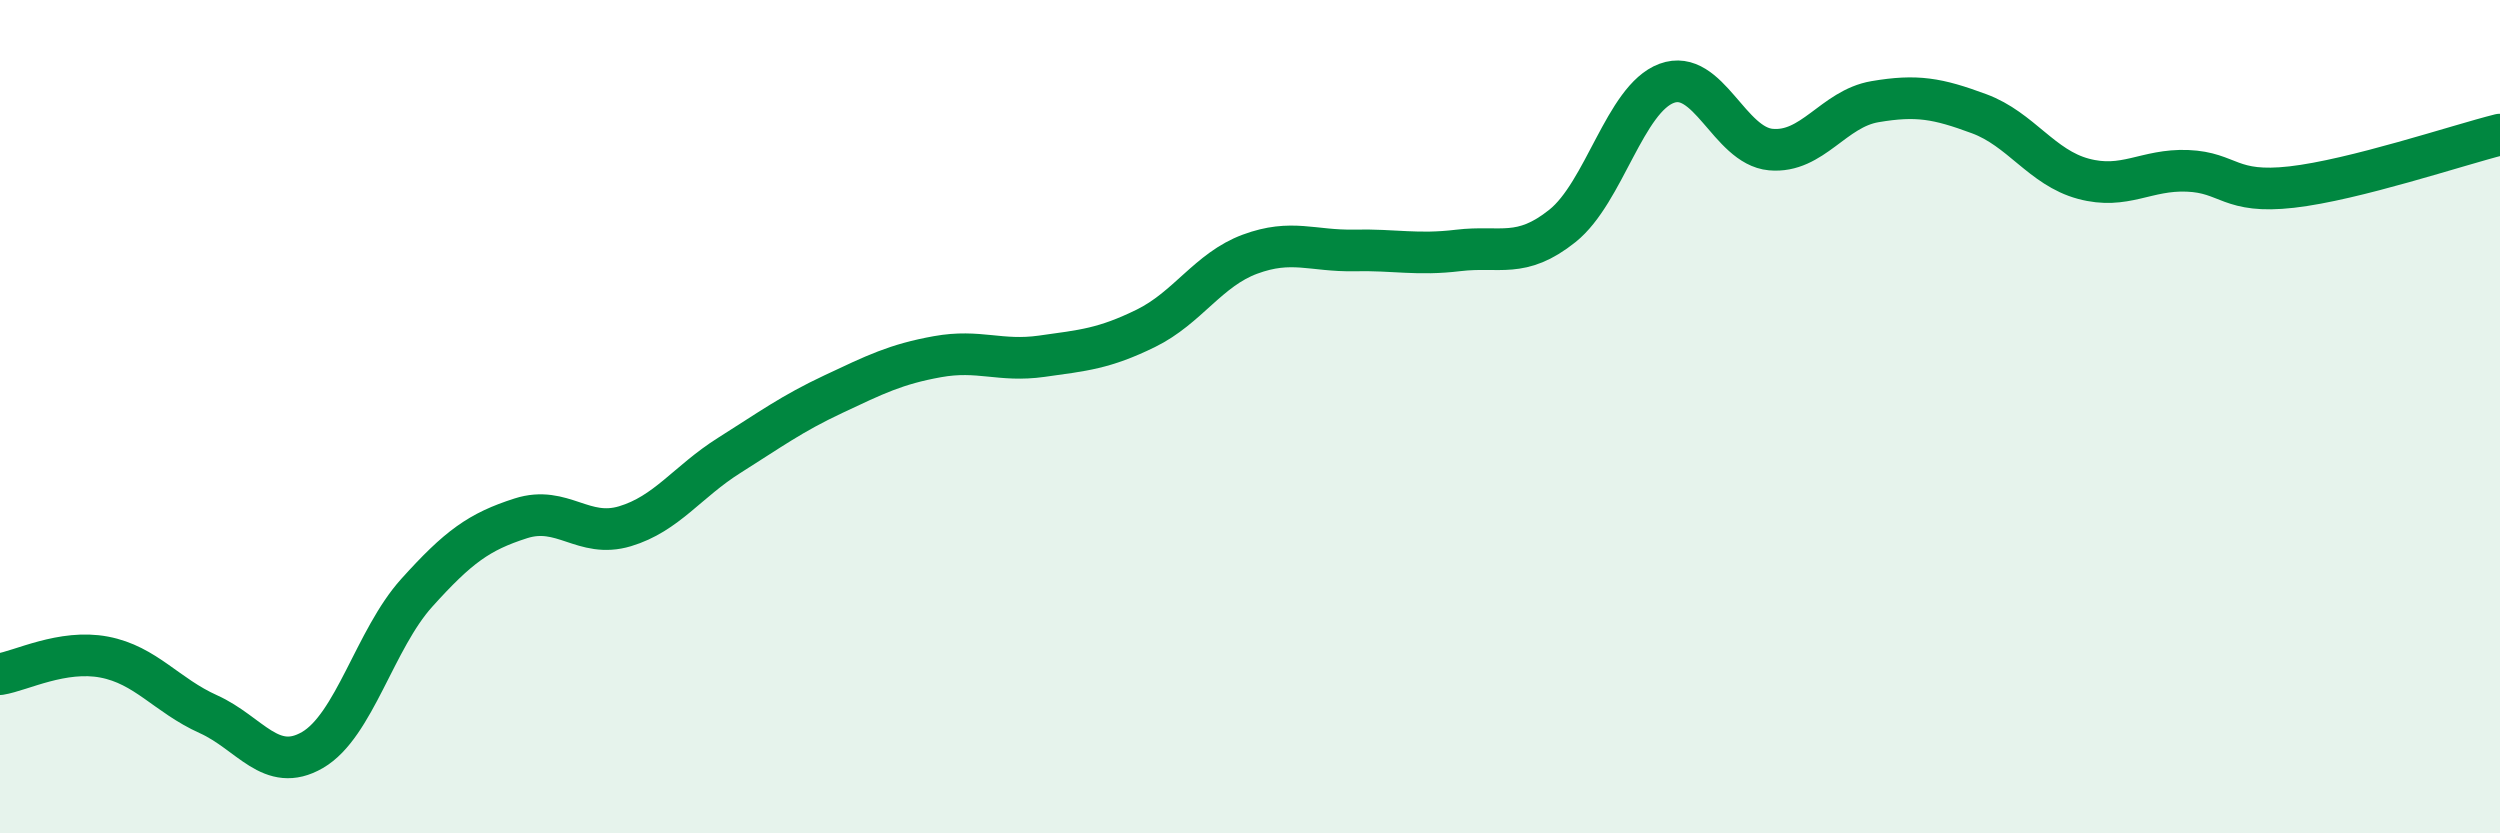 
    <svg width="60" height="20" viewBox="0 0 60 20" xmlns="http://www.w3.org/2000/svg">
      <path
        d="M 0,16.18 C 0.5,16.1 1.5,15.58 2.5,15.77 C 3.5,15.96 4,16.69 5,17.14 C 6,17.59 6.5,18.58 7.5,18 C 8.5,17.42 9,15.34 10,14.23 C 11,13.12 11.5,12.76 12.5,12.44 C 13.5,12.12 14,12.93 15,12.63 C 16,12.33 16.5,11.56 17.5,10.93 C 18.5,10.3 19,9.93 20,9.46 C 21,8.99 21.5,8.74 22.5,8.56 C 23.5,8.38 24,8.69 25,8.55 C 26,8.41 26.5,8.37 27.5,7.88 C 28.5,7.39 29,6.47 30,6.1 C 31,5.73 31.5,6.03 32.5,6.01 C 33.5,5.99 34,6.13 35,6.01 C 36,5.89 36.5,6.22 37.5,5.42 C 38.5,4.62 39,2.37 40,2 C 41,1.63 41.5,3.5 42.5,3.59 C 43.5,3.68 44,2.61 45,2.44 C 46,2.27 46.5,2.36 47.5,2.73 C 48.5,3.1 49,4.02 50,4.29 C 51,4.56 51.5,4.06 52.5,4.1 C 53.5,4.14 53.5,4.66 55,4.49 C 56.5,4.32 59,3.48 60,3.23L60 20L0 20Z"
        fill="#008740"
        opacity="0.1"
        stroke-linecap="round"
        stroke-linejoin="round"
      />
      <path
        d="M 0,16.18 C 0.5,16.1 1.5,15.58 2.5,15.77 C 3.5,15.96 4,16.69 5,17.14 C 6,17.59 6.5,18.58 7.5,18 C 8.5,17.42 9,15.34 10,14.23 C 11,13.12 11.5,12.76 12.5,12.44 C 13.5,12.12 14,12.93 15,12.63 C 16,12.33 16.5,11.56 17.5,10.93 C 18.5,10.3 19,9.93 20,9.46 C 21,8.99 21.5,8.74 22.5,8.56 C 23.5,8.38 24,8.69 25,8.55 C 26,8.41 26.5,8.37 27.5,7.88 C 28.5,7.39 29,6.47 30,6.1 C 31,5.73 31.5,6.03 32.5,6.01 C 33.5,5.99 34,6.13 35,6.01 C 36,5.89 36.5,6.22 37.5,5.42 C 38.5,4.62 39,2.37 40,2 C 41,1.63 41.5,3.5 42.5,3.59 C 43.5,3.68 44,2.61 45,2.44 C 46,2.27 46.5,2.36 47.5,2.73 C 48.5,3.1 49,4.02 50,4.29 C 51,4.56 51.5,4.06 52.5,4.1 C 53.5,4.14 53.5,4.66 55,4.49 C 56.5,4.32 59,3.48 60,3.23"
        stroke="#008740"
        stroke-width="1"
        fill="none"
        stroke-linecap="round"
        stroke-linejoin="round"
      />
    </svg>
  